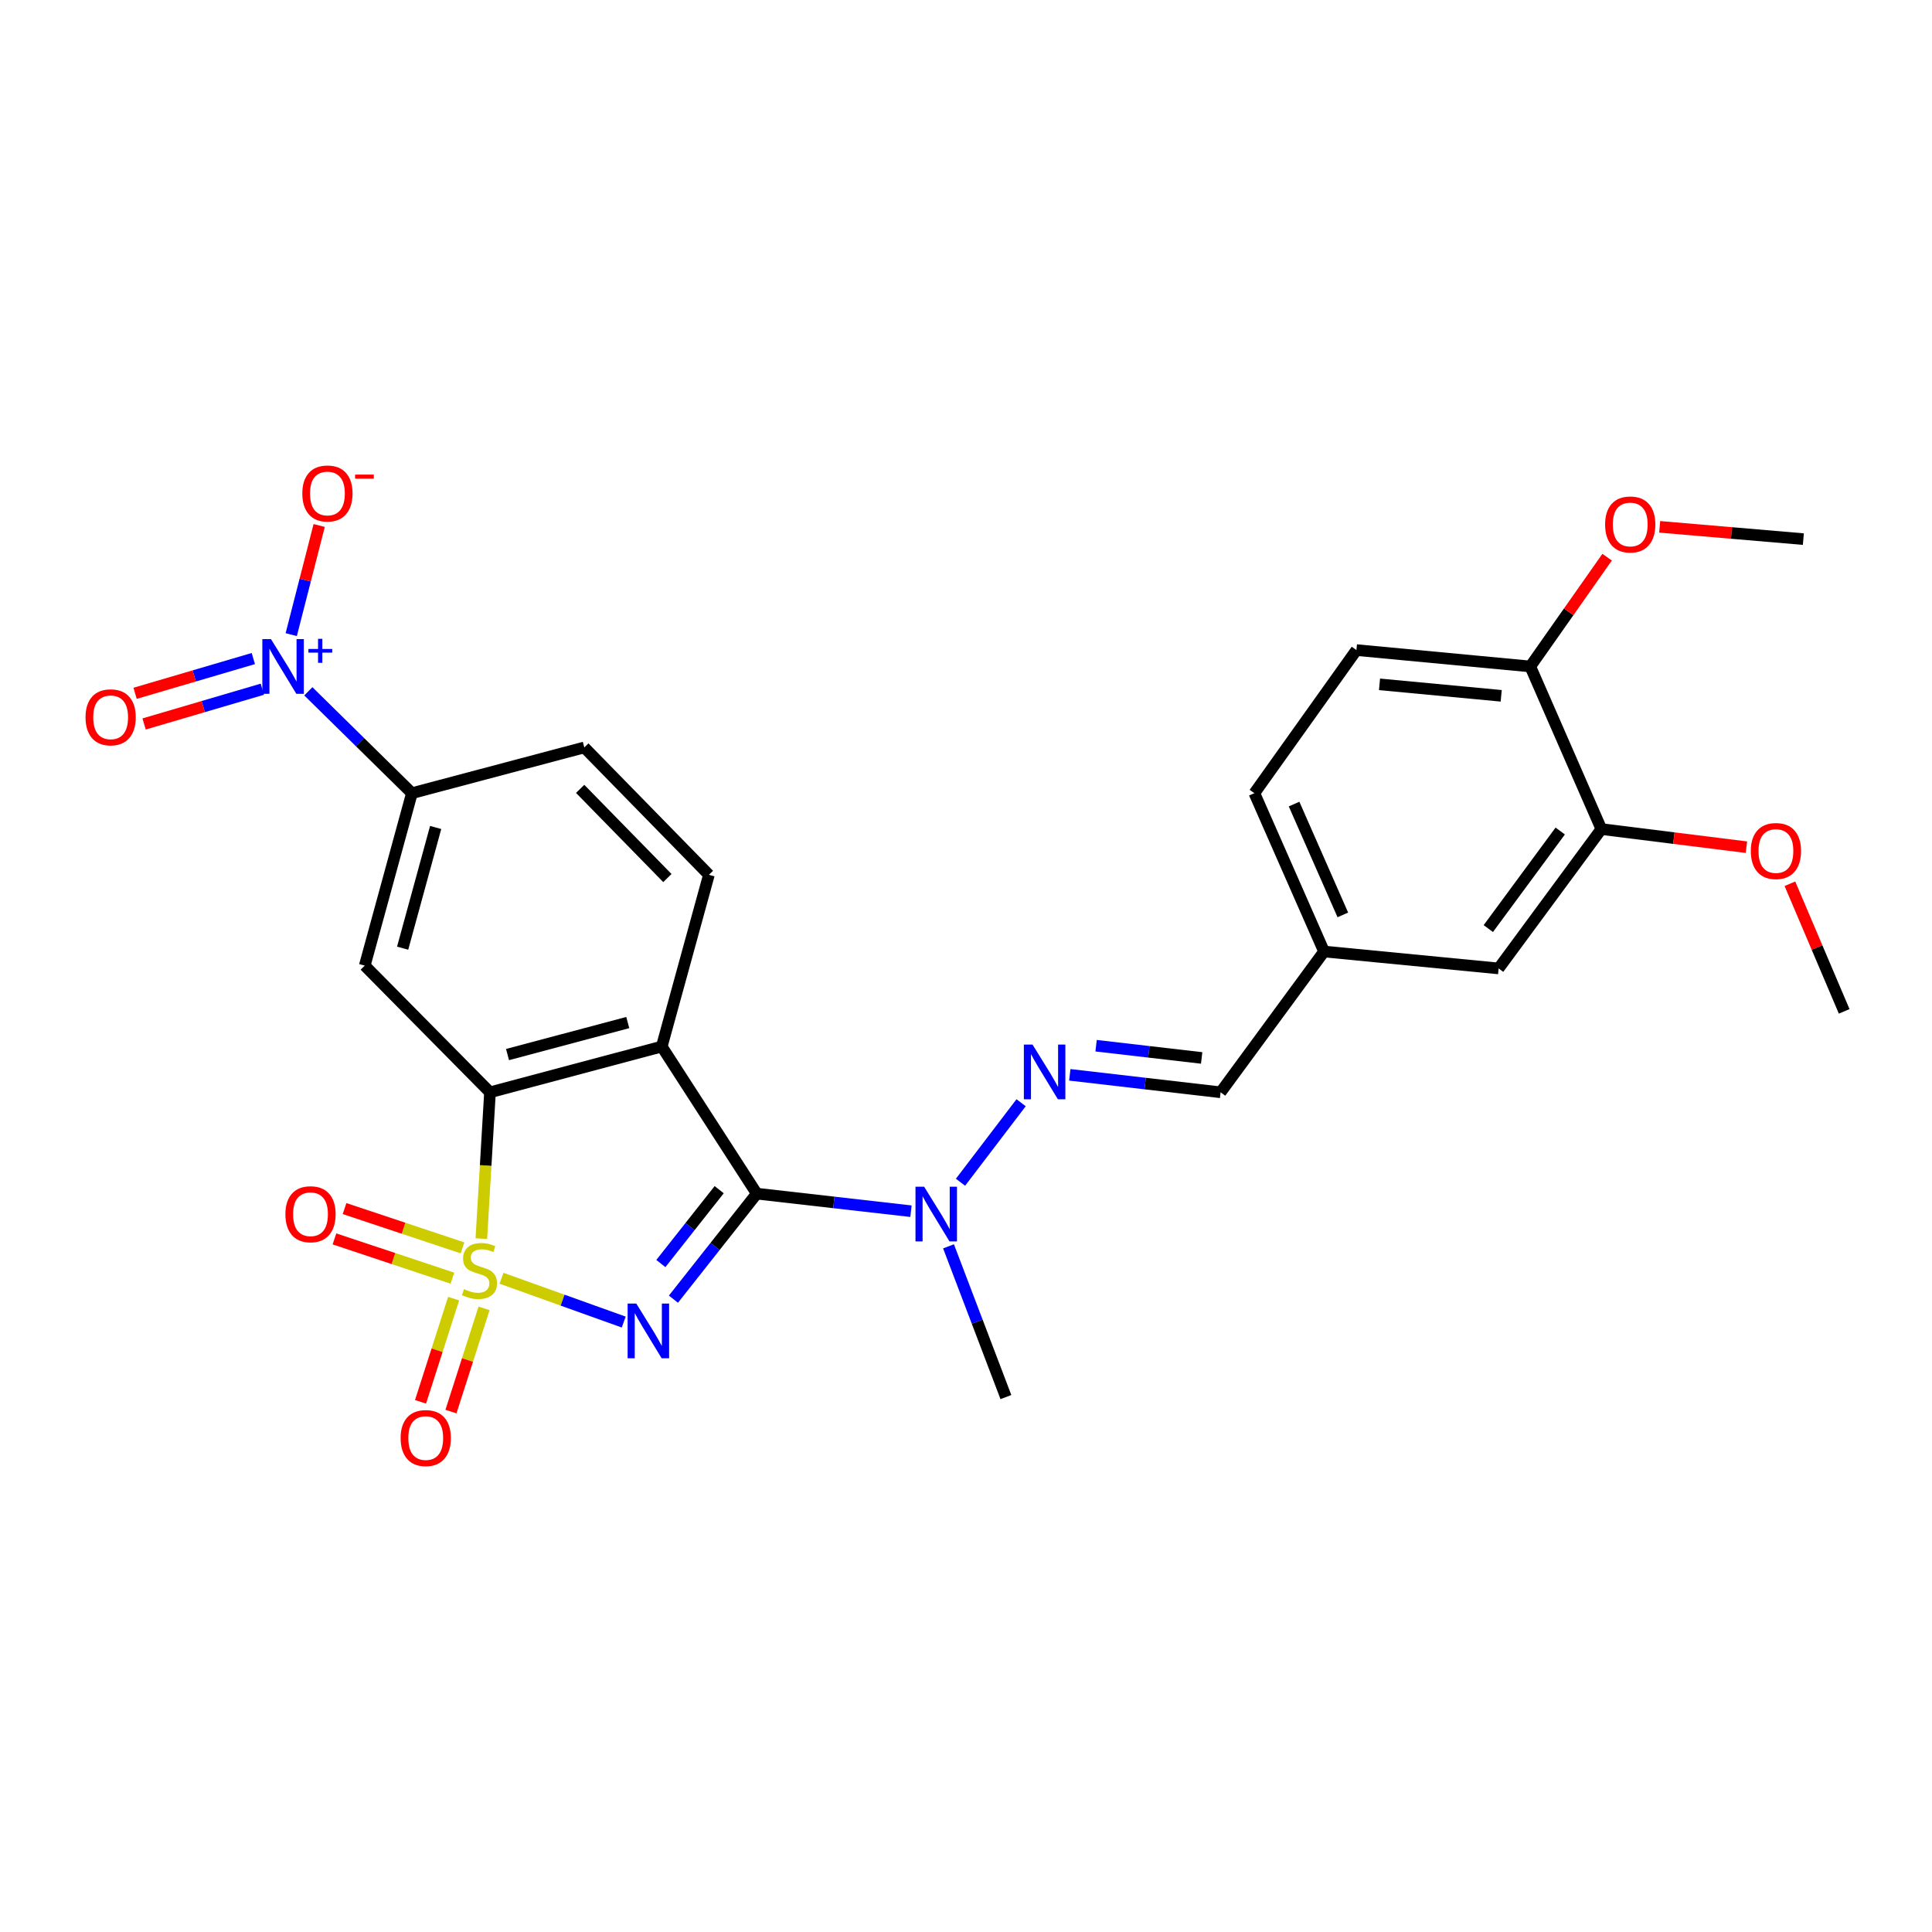 <?xml version='1.0' encoding='iso-8859-1'?>
<svg version='1.1' baseProfile='full'
              xmlns='http://www.w3.org/2000/svg'
                      xmlns:rdkit='http://www.rdkit.org/xml'
                      xmlns:xlink='http://www.w3.org/1999/xlink'
                  xml:space='preserve'
width='1000px' height='1000px' viewBox='0 0 1000 1000'>
<!-- END OF HEADER -->
<rect style='opacity:1.0;fill:#FFFFFF;stroke:none' width='1000' height='1000' x='0' y='0'> </rect>
<path class='bond-0' d='M 259.57,661.621 L 291.204,672.959' style='fill:none;fill-rule:evenodd;stroke:#CCCC00;stroke-width:6px;stroke-linecap:butt;stroke-linejoin:miter;stroke-opacity:1' />
<path class='bond-0' d='M 291.204,672.959 L 322.838,684.297' style='fill:none;fill-rule:evenodd;stroke:#0000FF;stroke-width:6px;stroke-linecap:butt;stroke-linejoin:miter;stroke-opacity:1' />
<path class='bond-3' d='M 249.14,641.106 L 251.378,603.24' style='fill:none;fill-rule:evenodd;stroke:#CCCC00;stroke-width:6px;stroke-linecap:butt;stroke-linejoin:miter;stroke-opacity:1' />
<path class='bond-3' d='M 251.378,603.24 L 253.616,565.374' style='fill:none;fill-rule:evenodd;stroke:#000000;stroke-width:6px;stroke-linecap:butt;stroke-linejoin:miter;stroke-opacity:1' />
<path class='bond-9' d='M 239.397,645.898 L 208.868,635.728' style='fill:none;fill-rule:evenodd;stroke:#CCCC00;stroke-width:6px;stroke-linecap:butt;stroke-linejoin:miter;stroke-opacity:1' />
<path class='bond-9' d='M 208.868,635.728 L 178.339,625.558' style='fill:none;fill-rule:evenodd;stroke:#FF0000;stroke-width:6px;stroke-linecap:butt;stroke-linejoin:miter;stroke-opacity:1' />
<path class='bond-9' d='M 234.171,661.586 L 203.642,651.416' style='fill:none;fill-rule:evenodd;stroke:#CCCC00;stroke-width:6px;stroke-linecap:butt;stroke-linejoin:miter;stroke-opacity:1' />
<path class='bond-9' d='M 203.642,651.416 L 173.112,641.246' style='fill:none;fill-rule:evenodd;stroke:#FF0000;stroke-width:6px;stroke-linecap:butt;stroke-linejoin:miter;stroke-opacity:1' />
<path class='bond-10' d='M 234.794,672.166 L 226.23,698.876' style='fill:none;fill-rule:evenodd;stroke:#CCCC00;stroke-width:6px;stroke-linecap:butt;stroke-linejoin:miter;stroke-opacity:1' />
<path class='bond-10' d='M 226.23,698.876 L 217.665,725.585' style='fill:none;fill-rule:evenodd;stroke:#FF0000;stroke-width:6px;stroke-linecap:butt;stroke-linejoin:miter;stroke-opacity:1' />
<path class='bond-10' d='M 250.54,677.215 L 241.976,703.925' style='fill:none;fill-rule:evenodd;stroke:#CCCC00;stroke-width:6px;stroke-linecap:butt;stroke-linejoin:miter;stroke-opacity:1' />
<path class='bond-10' d='M 241.976,703.925 L 233.411,730.634' style='fill:none;fill-rule:evenodd;stroke:#FF0000;stroke-width:6px;stroke-linecap:butt;stroke-linejoin:miter;stroke-opacity:1' />
<path class='bond-1' d='M 348.567,672.447 L 370.134,645.138' style='fill:none;fill-rule:evenodd;stroke:#0000FF;stroke-width:6px;stroke-linecap:butt;stroke-linejoin:miter;stroke-opacity:1' />
<path class='bond-1' d='M 370.134,645.138 L 391.7,617.83' style='fill:none;fill-rule:evenodd;stroke:#000000;stroke-width:6px;stroke-linecap:butt;stroke-linejoin:miter;stroke-opacity:1' />
<path class='bond-1' d='M 342.06,654.006 L 357.157,634.89' style='fill:none;fill-rule:evenodd;stroke:#0000FF;stroke-width:6px;stroke-linecap:butt;stroke-linejoin:miter;stroke-opacity:1' />
<path class='bond-1' d='M 357.157,634.89 L 372.253,615.774' style='fill:none;fill-rule:evenodd;stroke:#000000;stroke-width:6px;stroke-linecap:butt;stroke-linejoin:miter;stroke-opacity:1' />
<path class='bond-7' d='M 391.7,617.83 L 431.609,622.372' style='fill:none;fill-rule:evenodd;stroke:#000000;stroke-width:6px;stroke-linecap:butt;stroke-linejoin:miter;stroke-opacity:1' />
<path class='bond-7' d='M 431.609,622.372 L 471.518,626.915' style='fill:none;fill-rule:evenodd;stroke:#0000FF;stroke-width:6px;stroke-linecap:butt;stroke-linejoin:miter;stroke-opacity:1' />
<path class='bond-27' d='M 391.7,617.83 L 342.524,541.691' style='fill:none;fill-rule:evenodd;stroke:#000000;stroke-width:6px;stroke-linecap:butt;stroke-linejoin:miter;stroke-opacity:1' />
<path class='bond-2' d='M 342.524,541.691 L 253.616,565.374' style='fill:none;fill-rule:evenodd;stroke:#000000;stroke-width:6px;stroke-linecap:butt;stroke-linejoin:miter;stroke-opacity:1' />
<path class='bond-2' d='M 324.932,529.265 L 262.696,545.843' style='fill:none;fill-rule:evenodd;stroke:#000000;stroke-width:6px;stroke-linecap:butt;stroke-linejoin:miter;stroke-opacity:1' />
<path class='bond-11' d='M 342.524,541.691 L 366.933,452.801' style='fill:none;fill-rule:evenodd;stroke:#000000;stroke-width:6px;stroke-linecap:butt;stroke-linejoin:miter;stroke-opacity:1' />
<path class='bond-5' d='M 253.616,565.374 L 188.795,499.8' style='fill:none;fill-rule:evenodd;stroke:#000000;stroke-width:6px;stroke-linecap:butt;stroke-linejoin:miter;stroke-opacity:1' />
<path class='bond-4' d='M 159.597,357.824 L 186.401,384.188' style='fill:none;fill-rule:evenodd;stroke:#0000FF;stroke-width:6px;stroke-linecap:butt;stroke-linejoin:miter;stroke-opacity:1' />
<path class='bond-4' d='M 186.401,384.188 L 213.204,410.552' style='fill:none;fill-rule:evenodd;stroke:#000000;stroke-width:6px;stroke-linecap:butt;stroke-linejoin:miter;stroke-opacity:1' />
<path class='bond-12' d='M 150.739,328.487 L 157.975,300.239' style='fill:none;fill-rule:evenodd;stroke:#0000FF;stroke-width:6px;stroke-linecap:butt;stroke-linejoin:miter;stroke-opacity:1' />
<path class='bond-12' d='M 157.975,300.239 L 165.211,271.992' style='fill:none;fill-rule:evenodd;stroke:#FF0000;stroke-width:6px;stroke-linecap:butt;stroke-linejoin:miter;stroke-opacity:1' />
<path class='bond-14' d='M 131.121,340.868 L 100.523,349.864' style='fill:none;fill-rule:evenodd;stroke:#0000FF;stroke-width:6px;stroke-linecap:butt;stroke-linejoin:miter;stroke-opacity:1' />
<path class='bond-14' d='M 100.523,349.864 L 69.924,358.859' style='fill:none;fill-rule:evenodd;stroke:#FF0000;stroke-width:6px;stroke-linecap:butt;stroke-linejoin:miter;stroke-opacity:1' />
<path class='bond-14' d='M 135.785,356.733 L 105.186,365.728' style='fill:none;fill-rule:evenodd;stroke:#0000FF;stroke-width:6px;stroke-linecap:butt;stroke-linejoin:miter;stroke-opacity:1' />
<path class='bond-14' d='M 105.186,365.728 L 74.588,374.724' style='fill:none;fill-rule:evenodd;stroke:#FF0000;stroke-width:6px;stroke-linecap:butt;stroke-linejoin:miter;stroke-opacity:1' />
<path class='bond-6' d='M 188.795,499.8 L 213.204,410.552' style='fill:none;fill-rule:evenodd;stroke:#000000;stroke-width:6px;stroke-linecap:butt;stroke-linejoin:miter;stroke-opacity:1' />
<path class='bond-6' d='M 208.407,490.775 L 225.493,428.302' style='fill:none;fill-rule:evenodd;stroke:#000000;stroke-width:6px;stroke-linecap:butt;stroke-linejoin:miter;stroke-opacity:1' />
<path class='bond-16' d='M 213.204,410.552 L 302.434,386.869' style='fill:none;fill-rule:evenodd;stroke:#000000;stroke-width:6px;stroke-linecap:butt;stroke-linejoin:miter;stroke-opacity:1' />
<path class='bond-8' d='M 497.153,611.93 L 528.526,570.774' style='fill:none;fill-rule:evenodd;stroke:#0000FF;stroke-width:6px;stroke-linecap:butt;stroke-linejoin:miter;stroke-opacity:1' />
<path class='bond-24' d='M 490.95,645.097 L 505.801,684.112' style='fill:none;fill-rule:evenodd;stroke:#0000FF;stroke-width:6px;stroke-linecap:butt;stroke-linejoin:miter;stroke-opacity:1' />
<path class='bond-24' d='M 505.801,684.112 L 520.653,723.127' style='fill:none;fill-rule:evenodd;stroke:#000000;stroke-width:6px;stroke-linecap:butt;stroke-linejoin:miter;stroke-opacity:1' />
<path class='bond-15' d='M 553.721,556.329 L 592.752,560.851' style='fill:none;fill-rule:evenodd;stroke:#0000FF;stroke-width:6px;stroke-linecap:butt;stroke-linejoin:miter;stroke-opacity:1' />
<path class='bond-15' d='M 592.752,560.851 L 631.783,565.374' style='fill:none;fill-rule:evenodd;stroke:#000000;stroke-width:6px;stroke-linecap:butt;stroke-linejoin:miter;stroke-opacity:1' />
<path class='bond-15' d='M 567.334,541.26 L 594.655,544.425' style='fill:none;fill-rule:evenodd;stroke:#0000FF;stroke-width:6px;stroke-linecap:butt;stroke-linejoin:miter;stroke-opacity:1' />
<path class='bond-15' d='M 594.655,544.425 L 621.977,547.591' style='fill:none;fill-rule:evenodd;stroke:#000000;stroke-width:6px;stroke-linecap:butt;stroke-linejoin:miter;stroke-opacity:1' />
<path class='bond-28' d='M 366.933,452.801 L 302.434,386.869' style='fill:none;fill-rule:evenodd;stroke:#000000;stroke-width:6px;stroke-linecap:butt;stroke-linejoin:miter;stroke-opacity:1' />
<path class='bond-28' d='M 345.438,454.475 L 300.288,408.322' style='fill:none;fill-rule:evenodd;stroke:#000000;stroke-width:6px;stroke-linecap:butt;stroke-linejoin:miter;stroke-opacity:1' />
<path class='bond-13' d='M 828.854,429.127 L 775.682,501.261' style='fill:none;fill-rule:evenodd;stroke:#000000;stroke-width:6px;stroke-linecap:butt;stroke-linejoin:miter;stroke-opacity:1' />
<path class='bond-13' d='M 807.568,430.136 L 770.348,480.629' style='fill:none;fill-rule:evenodd;stroke:#000000;stroke-width:6px;stroke-linecap:butt;stroke-linejoin:miter;stroke-opacity:1' />
<path class='bond-22' d='M 828.854,429.127 L 866.396,433.814' style='fill:none;fill-rule:evenodd;stroke:#000000;stroke-width:6px;stroke-linecap:butt;stroke-linejoin:miter;stroke-opacity:1' />
<path class='bond-22' d='M 866.396,433.814 L 903.937,438.501' style='fill:none;fill-rule:evenodd;stroke:#FF0000;stroke-width:6px;stroke-linecap:butt;stroke-linejoin:miter;stroke-opacity:1' />
<path class='bond-29' d='M 828.854,429.127 L 792.071,344.96' style='fill:none;fill-rule:evenodd;stroke:#000000;stroke-width:6px;stroke-linecap:butt;stroke-linejoin:miter;stroke-opacity:1' />
<path class='bond-20' d='M 631.783,565.374 L 685.323,492.506' style='fill:none;fill-rule:evenodd;stroke:#000000;stroke-width:6px;stroke-linecap:butt;stroke-linejoin:miter;stroke-opacity:1' />
<path class='bond-17' d='M 792.071,344.96 L 702.088,336.48' style='fill:none;fill-rule:evenodd;stroke:#000000;stroke-width:6px;stroke-linecap:butt;stroke-linejoin:miter;stroke-opacity:1' />
<path class='bond-17' d='M 777.022,360.151 L 714.034,354.215' style='fill:none;fill-rule:evenodd;stroke:#000000;stroke-width:6px;stroke-linecap:butt;stroke-linejoin:miter;stroke-opacity:1' />
<path class='bond-23' d='M 792.071,344.96 L 811.957,316.676' style='fill:none;fill-rule:evenodd;stroke:#000000;stroke-width:6px;stroke-linecap:butt;stroke-linejoin:miter;stroke-opacity:1' />
<path class='bond-23' d='M 811.957,316.676 L 831.842,288.393' style='fill:none;fill-rule:evenodd;stroke:#FF0000;stroke-width:6px;stroke-linecap:butt;stroke-linejoin:miter;stroke-opacity:1' />
<path class='bond-18' d='M 775.682,501.261 L 685.323,492.506' style='fill:none;fill-rule:evenodd;stroke:#000000;stroke-width:6px;stroke-linecap:butt;stroke-linejoin:miter;stroke-opacity:1' />
<path class='bond-19' d='M 702.088,336.48 L 649.265,410.552' style='fill:none;fill-rule:evenodd;stroke:#000000;stroke-width:6px;stroke-linecap:butt;stroke-linejoin:miter;stroke-opacity:1' />
<path class='bond-21' d='M 685.323,492.506 L 649.265,410.552' style='fill:none;fill-rule:evenodd;stroke:#000000;stroke-width:6px;stroke-linecap:butt;stroke-linejoin:miter;stroke-opacity:1' />
<path class='bond-21' d='M 695.05,473.553 L 669.81,416.186' style='fill:none;fill-rule:evenodd;stroke:#000000;stroke-width:6px;stroke-linecap:butt;stroke-linejoin:miter;stroke-opacity:1' />
<path class='bond-25' d='M 926.451,457.425 L 940.498,490.454' style='fill:none;fill-rule:evenodd;stroke:#FF0000;stroke-width:6px;stroke-linecap:butt;stroke-linejoin:miter;stroke-opacity:1' />
<path class='bond-25' d='M 940.498,490.454 L 954.545,523.483' style='fill:none;fill-rule:evenodd;stroke:#000000;stroke-width:6px;stroke-linecap:butt;stroke-linejoin:miter;stroke-opacity:1' />
<path class='bond-26' d='M 859.049,272.688 L 896.233,275.867' style='fill:none;fill-rule:evenodd;stroke:#FF0000;stroke-width:6px;stroke-linecap:butt;stroke-linejoin:miter;stroke-opacity:1' />
<path class='bond-26' d='M 896.233,275.867 L 933.416,279.046' style='fill:none;fill-rule:evenodd;stroke:#000000;stroke-width:6px;stroke-linecap:butt;stroke-linejoin:miter;stroke-opacity:1' />
<path  class='atom-0' d='M 240.169 667.254
Q 240.489 667.374, 241.809 667.934
Q 243.129 668.494, 244.569 668.854
Q 246.049 669.174, 247.489 669.174
Q 250.169 669.174, 251.729 667.894
Q 253.289 666.574, 253.289 664.294
Q 253.289 662.734, 252.489 661.774
Q 251.729 660.814, 250.529 660.294
Q 249.329 659.774, 247.329 659.174
Q 244.809 658.414, 243.289 657.694
Q 241.809 656.974, 240.729 655.454
Q 239.689 653.934, 239.689 651.374
Q 239.689 647.814, 242.089 645.614
Q 244.529 643.414, 249.329 643.414
Q 252.609 643.414, 256.329 644.974
L 255.409 648.054
Q 252.009 646.654, 249.449 646.654
Q 246.689 646.654, 245.169 647.814
Q 243.649 648.934, 243.689 650.894
Q 243.689 652.414, 244.449 653.334
Q 245.249 654.254, 246.369 654.774
Q 247.529 655.294, 249.449 655.894
Q 252.009 656.694, 253.529 657.494
Q 255.049 658.294, 256.129 659.934
Q 257.249 661.534, 257.249 664.294
Q 257.249 668.214, 254.609 670.334
Q 252.009 672.414, 247.649 672.414
Q 245.129 672.414, 243.209 671.854
Q 241.329 671.334, 239.089 670.414
L 240.169 667.254
' fill='#CCCC00'/>
<path  class='atom-1' d='M 329.338 674.71
L 338.618 689.71
Q 339.538 691.19, 341.018 693.87
Q 342.498 696.55, 342.578 696.71
L 342.578 674.71
L 346.338 674.71
L 346.338 703.03
L 342.458 703.03
L 332.498 686.63
Q 331.338 684.71, 330.098 682.51
Q 328.898 680.31, 328.538 679.63
L 328.538 703.03
L 324.858 703.03
L 324.858 674.71
L 329.338 674.71
' fill='#0000FF'/>
<path  class='atom-5' d='M 140.259 330.8
L 149.539 345.8
Q 150.459 347.28, 151.939 349.96
Q 153.419 352.64, 153.499 352.8
L 153.499 330.8
L 157.259 330.8
L 157.259 359.12
L 153.379 359.12
L 143.419 342.72
Q 142.259 340.8, 141.019 338.6
Q 139.819 336.4, 139.459 335.72
L 139.459 359.12
L 135.779 359.12
L 135.779 330.8
L 140.259 330.8
' fill='#0000FF'/>
<path  class='atom-5' d='M 159.635 335.904
L 164.624 335.904
L 164.624 330.651
L 166.842 330.651
L 166.842 335.904
L 171.963 335.904
L 171.963 337.805
L 166.842 337.805
L 166.842 343.085
L 164.624 343.085
L 164.624 337.805
L 159.635 337.805
L 159.635 335.904
' fill='#0000FF'/>
<path  class='atom-8' d='M 478.335 614.243
L 487.615 629.243
Q 488.535 630.723, 490.015 633.403
Q 491.495 636.083, 491.575 636.243
L 491.575 614.243
L 495.335 614.243
L 495.335 642.563
L 491.455 642.563
L 481.495 626.163
Q 480.335 624.243, 479.095 622.043
Q 477.895 619.843, 477.535 619.163
L 477.535 642.563
L 473.855 642.563
L 473.855 614.243
L 478.335 614.243
' fill='#0000FF'/>
<path  class='atom-9' d='M 534.429 540.659
L 543.709 555.659
Q 544.629 557.139, 546.109 559.819
Q 547.589 562.499, 547.669 562.659
L 547.669 540.659
L 551.429 540.659
L 551.429 568.979
L 547.549 568.979
L 537.589 552.579
Q 536.429 550.659, 535.189 548.459
Q 533.989 546.259, 533.629 545.579
L 533.629 568.979
L 529.949 568.979
L 529.949 540.659
L 534.429 540.659
' fill='#0000FF'/>
<path  class='atom-10' d='M 147.721 628.483
Q 147.721 621.683, 151.081 617.883
Q 154.441 614.083, 160.721 614.083
Q 167.001 614.083, 170.361 617.883
Q 173.721 621.683, 173.721 628.483
Q 173.721 635.363, 170.321 639.283
Q 166.921 643.163, 160.721 643.163
Q 154.481 643.163, 151.081 639.283
Q 147.721 635.403, 147.721 628.483
M 160.721 639.963
Q 165.041 639.963, 167.361 637.083
Q 169.721 634.163, 169.721 628.483
Q 169.721 622.923, 167.361 620.123
Q 165.041 617.283, 160.721 617.283
Q 156.401 617.283, 154.041 620.083
Q 151.721 622.883, 151.721 628.483
Q 151.721 634.203, 154.041 637.083
Q 156.401 639.963, 160.721 639.963
' fill='#FF0000'/>
<path  class='atom-11' d='M 207.361 744.336
Q 207.361 737.536, 210.721 733.736
Q 214.081 729.936, 220.361 729.936
Q 226.641 729.936, 230.001 733.736
Q 233.361 737.536, 233.361 744.336
Q 233.361 751.216, 229.961 755.136
Q 226.561 759.016, 220.361 759.016
Q 214.121 759.016, 210.721 755.136
Q 207.361 751.256, 207.361 744.336
M 220.361 755.816
Q 224.681 755.816, 227.001 752.936
Q 229.361 750.016, 229.361 744.336
Q 229.361 738.776, 227.001 735.976
Q 224.681 733.136, 220.361 733.136
Q 216.041 733.136, 213.681 735.936
Q 211.361 738.736, 211.361 744.336
Q 211.361 750.056, 213.681 752.936
Q 216.041 755.816, 220.361 755.816
' fill='#FF0000'/>
<path  class='atom-13' d='M 156.476 255.424
Q 156.476 248.624, 159.836 244.824
Q 163.196 241.024, 169.476 241.024
Q 175.756 241.024, 179.116 244.824
Q 182.476 248.624, 182.476 255.424
Q 182.476 262.304, 179.076 266.224
Q 175.676 270.104, 169.476 270.104
Q 163.236 270.104, 159.836 266.224
Q 156.476 262.344, 156.476 255.424
M 169.476 266.904
Q 173.796 266.904, 176.116 264.024
Q 178.476 261.104, 178.476 255.424
Q 178.476 249.864, 176.116 247.064
Q 173.796 244.224, 169.476 244.224
Q 165.156 244.224, 162.796 247.024
Q 160.476 249.824, 160.476 255.424
Q 160.476 261.144, 162.796 264.024
Q 165.156 266.904, 169.476 266.904
' fill='#FF0000'/>
<path  class='atom-13' d='M 183.796 245.647
L 193.485 245.647
L 193.485 247.759
L 183.796 247.759
L 183.796 245.647
' fill='#FF0000'/>
<path  class='atom-15' d='M 44.271 371.277
Q 44.271 364.477, 47.631 360.677
Q 50.991 356.877, 57.271 356.877
Q 63.551 356.877, 66.911 360.677
Q 70.271 364.477, 70.271 371.277
Q 70.271 378.157, 66.871 382.077
Q 63.471 385.957, 57.271 385.957
Q 51.031 385.957, 47.631 382.077
Q 44.271 378.197, 44.271 371.277
M 57.271 382.757
Q 61.591 382.757, 63.911 379.877
Q 66.271 376.957, 66.271 371.277
Q 66.271 365.717, 63.911 362.917
Q 61.591 360.077, 57.271 360.077
Q 52.951 360.077, 50.591 362.877
Q 48.271 365.677, 48.271 371.277
Q 48.271 376.997, 50.591 379.877
Q 52.951 382.757, 57.271 382.757
' fill='#FF0000'/>
<path  class='atom-23' d='M 906.214 440.489
Q 906.214 433.689, 909.574 429.889
Q 912.934 426.089, 919.214 426.089
Q 925.494 426.089, 928.854 429.889
Q 932.214 433.689, 932.214 440.489
Q 932.214 447.369, 928.814 451.289
Q 925.414 455.169, 919.214 455.169
Q 912.974 455.169, 909.574 451.289
Q 906.214 447.409, 906.214 440.489
M 919.214 451.969
Q 923.534 451.969, 925.854 449.089
Q 928.214 446.169, 928.214 440.489
Q 928.214 434.929, 925.854 432.129
Q 923.534 429.289, 919.214 429.289
Q 914.894 429.289, 912.534 432.089
Q 910.214 434.889, 910.214 440.489
Q 910.214 446.209, 912.534 449.089
Q 914.894 451.969, 919.214 451.969
' fill='#FF0000'/>
<path  class='atom-24' d='M 830.801 271.464
Q 830.801 264.664, 834.161 260.864
Q 837.521 257.064, 843.801 257.064
Q 850.081 257.064, 853.441 260.864
Q 856.801 264.664, 856.801 271.464
Q 856.801 278.344, 853.401 282.264
Q 850.001 286.144, 843.801 286.144
Q 837.561 286.144, 834.161 282.264
Q 830.801 278.384, 830.801 271.464
M 843.801 282.944
Q 848.121 282.944, 850.441 280.064
Q 852.801 277.144, 852.801 271.464
Q 852.801 265.904, 850.441 263.104
Q 848.121 260.264, 843.801 260.264
Q 839.481 260.264, 837.121 263.064
Q 834.801 265.864, 834.801 271.464
Q 834.801 277.184, 837.121 280.064
Q 839.481 282.944, 843.801 282.944
' fill='#FF0000'/>
</svg>
